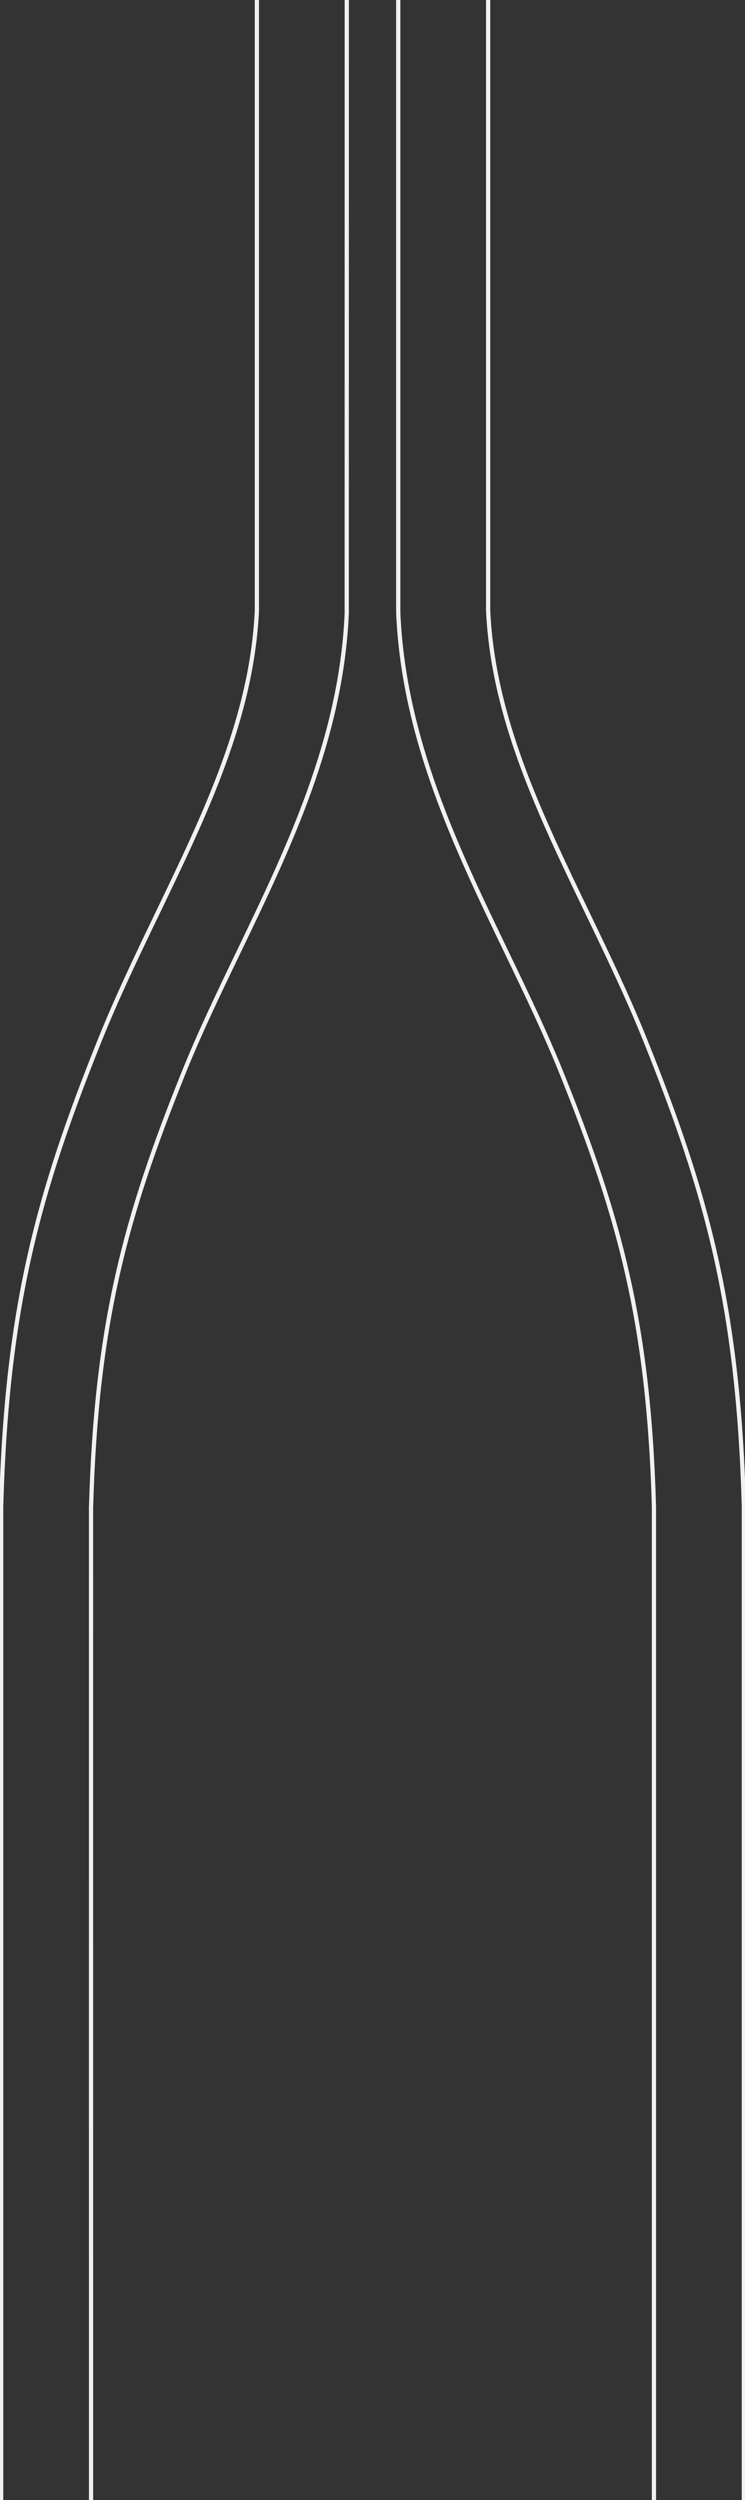 <svg xmlns="http://www.w3.org/2000/svg" xmlns:xlink="http://www.w3.org/1999/xlink" width="530.444" height="1778.313" viewBox="0 0 530.444 1778.313">
  <rect x="0" y="0" width="530.444" height="1778.313" fill="#333333" stroke="none"/>
  <defs>
    <clipPath id="clip-path">
      <rect id="Rectangle_32" data-name="Rectangle 32" width="530.444" height="1778.313" fill="none" stroke="#f1f1f1" stroke-width="3"/>
    </clipPath>
  </defs>
  <g id="Group_29" data-name="Group 29" clip-path="url(#clip-path)">
    <path id="Path_56" data-name="Path 56" d="M221.455,0l-.036,436.589c-4,89.057-41.142,166.14-77.059,240.7-14.388,29.877-27.989,58.1-39.665,87.208C64.267,865.177,43.064,940.485,39.364,1072.66l.013,705.653" transform="translate(25.452)" fill="none" stroke="#f1f1f1" stroke-miterlimit="10" stroke-width="3"/>
    <path id="Path_57" data-name="Path 57" d="M.5,1778.313V1071.759C4.488,929.022,27.176,848.377,70.419,740.643c12.489-31.091,27.19-61.619,41.415-91.134,34.529-71.694,67.156-139.413,70.746-215.1V0" transform="translate(0.323)" fill="none" stroke="#f1f1f1" stroke-miterlimit="10" stroke-width="3"/>
    <path id="Path_58" data-name="Path 58" d="M211.076,0V434.414c3.588,75.669,36.2,143.388,70.731,215.069,14.228,29.528,28.927,60.056,41.415,91.171,43.256,107.748,65.946,188.4,69.907,330.218l.013,707.441" transform="translate(136.479)" fill="none" stroke="#f1f1f1" stroke-miterlimit="10" stroke-width="3"/>
    <path id="Path_59" data-name="Path 59" d="M354.27,1778.313V1071.759C350.6,940.51,329.394,865.2,288.952,764.495c-11.676-29.117-25.278-57.355-39.679-87.246-35.9-74.533-73.033-151.613-77.032-240.66l-.036-1.437V0" transform="translate(111.345)" fill="none" stroke="#f1f1f1" stroke-miterlimit="10" stroke-width="3"/>
  </g>
</svg>
